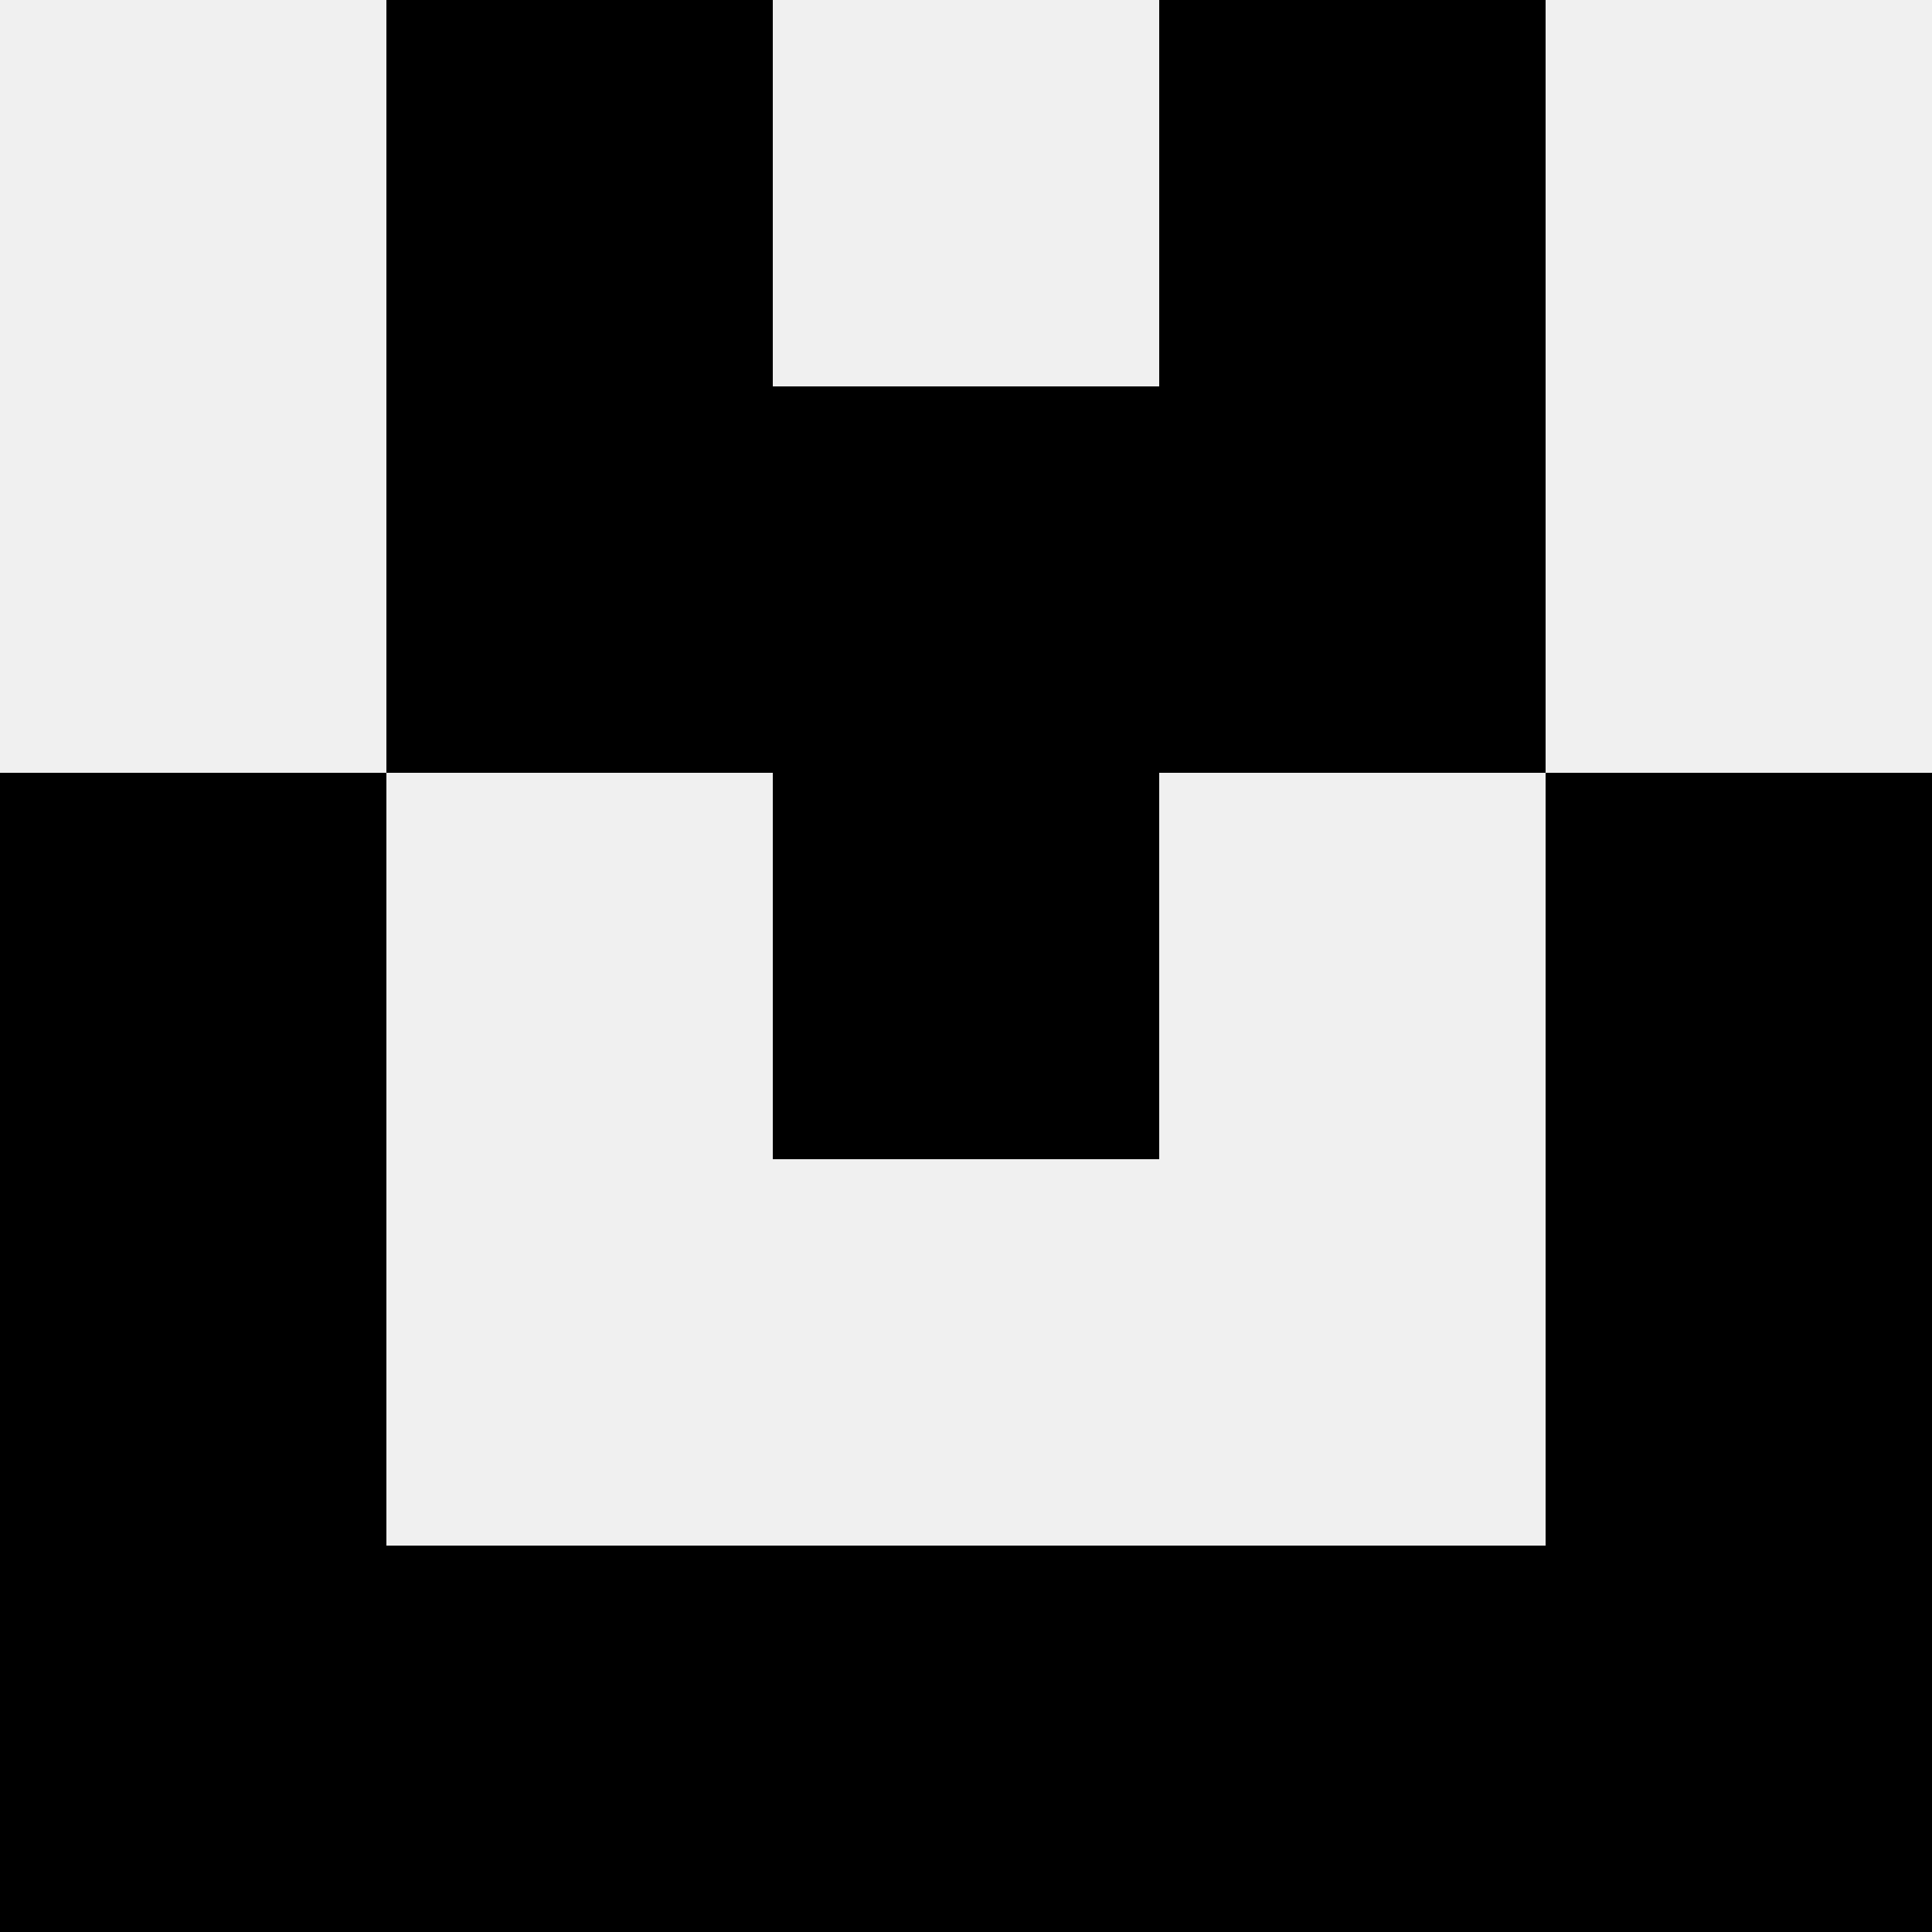 <svg width='80' height='80' xmlns='http://www.w3.org/2000/svg'><rect width='100%' height='100%' fill='#f0f0f0'/><rect x='16' y='0' width='16' height='16' fill='hsl(192, 70%, 50%)' /><rect x='48' y='0' width='16' height='16' fill='hsl(192, 70%, 50%)' /><rect x='16' y='16' width='16' height='16' fill='hsl(192, 70%, 50%)' /><rect x='48' y='16' width='16' height='16' fill='hsl(192, 70%, 50%)' /><rect x='32' y='16' width='16' height='16' fill='hsl(192, 70%, 50%)' /><rect x='32' y='16' width='16' height='16' fill='hsl(192, 70%, 50%)' /><rect x='0' y='32' width='16' height='16' fill='hsl(192, 70%, 50%)' /><rect x='64' y='32' width='16' height='16' fill='hsl(192, 70%, 50%)' /><rect x='32' y='32' width='16' height='16' fill='hsl(192, 70%, 50%)' /><rect x='32' y='32' width='16' height='16' fill='hsl(192, 70%, 50%)' /><rect x='0' y='48' width='16' height='16' fill='hsl(192, 70%, 50%)' /><rect x='64' y='48' width='16' height='16' fill='hsl(192, 70%, 50%)' /><rect x='0' y='64' width='16' height='16' fill='hsl(192, 70%, 50%)' /><rect x='64' y='64' width='16' height='16' fill='hsl(192, 70%, 50%)' /><rect x='16' y='64' width='16' height='16' fill='hsl(192, 70%, 50%)' /><rect x='48' y='64' width='16' height='16' fill='hsl(192, 70%, 50%)' /><rect x='32' y='64' width='16' height='16' fill='hsl(192, 70%, 50%)' /><rect x='32' y='64' width='16' height='16' fill='hsl(192, 70%, 50%)' /></svg>